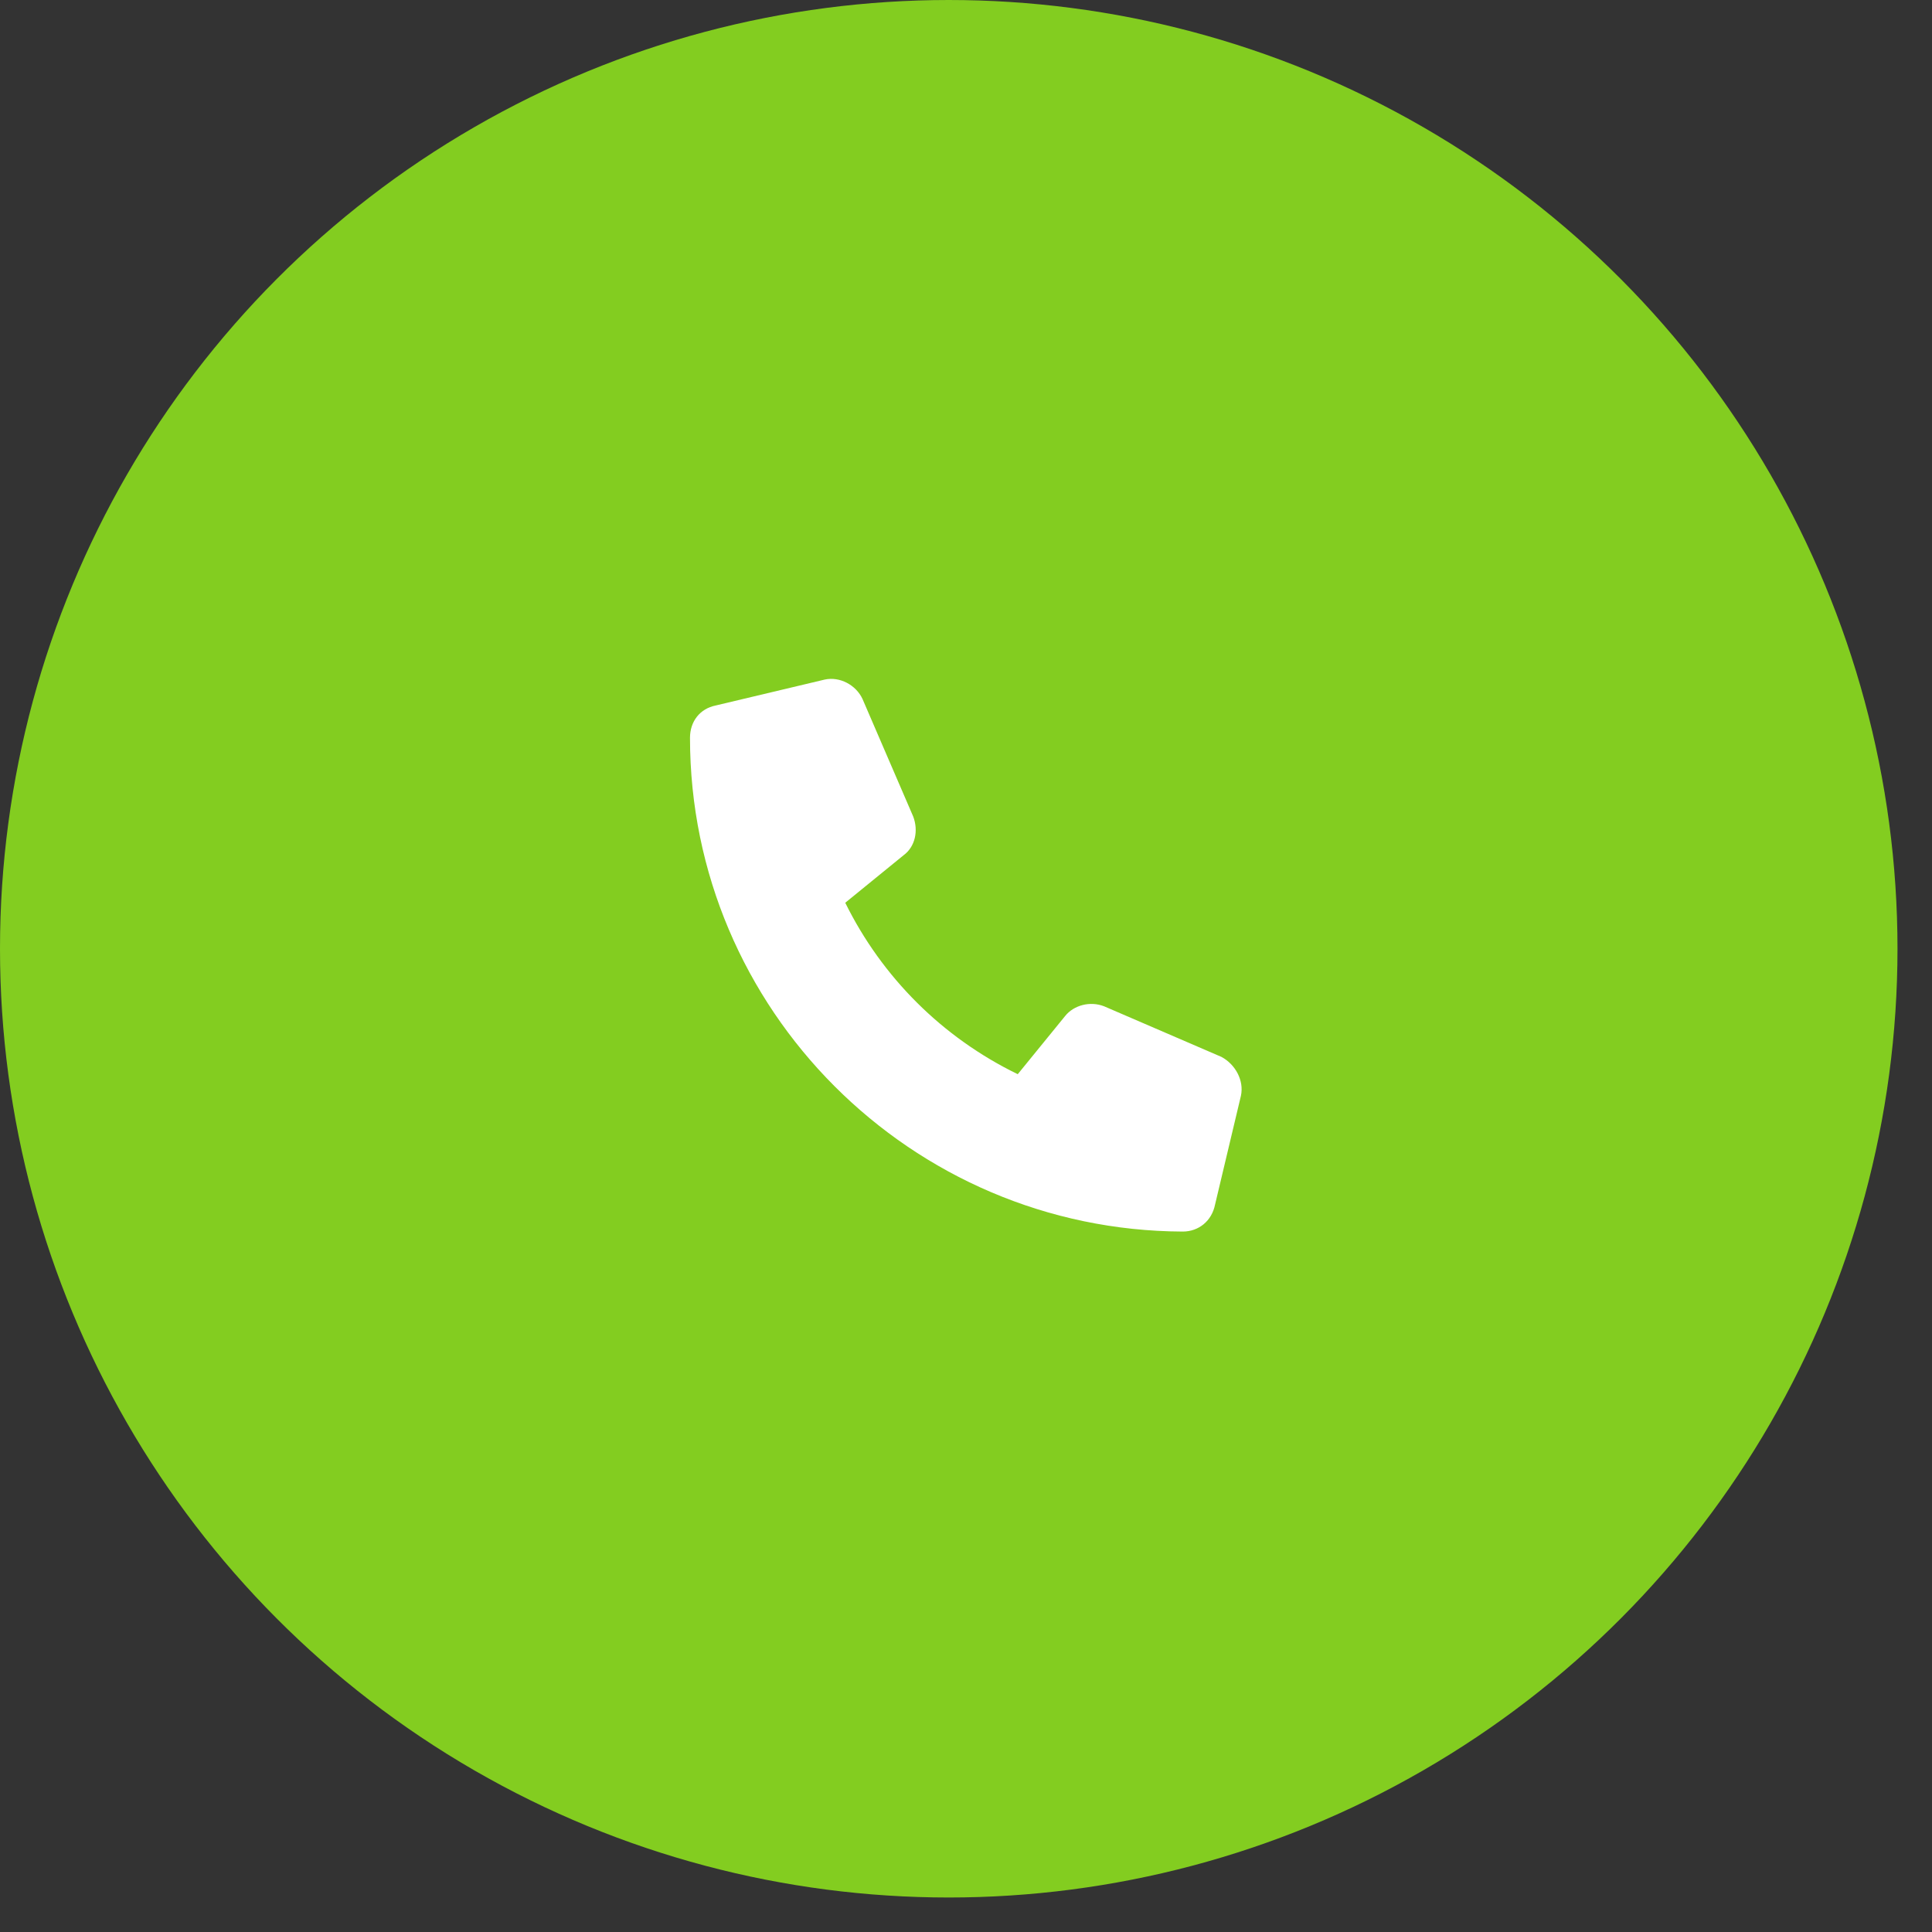 <svg width="42" height="42" viewBox="0 0 42 42" fill="none" xmlns="http://www.w3.org/2000/svg">
<rect x="0" y="0" width="42" height="42" fill="#333333" stroke="none"/>
<circle cx="20.625" cy="20.625" r="20.625" fill="#83CD20"/>
<path d="M26.977 23.82L26.414 26.188C26.344 26.539 26.062 26.773 25.711 26.773C19.805 26.75 15 21.945 15 16.039C15 15.688 15.211 15.406 15.562 15.336L17.93 14.773C18.258 14.703 18.609 14.891 18.75 15.195L19.852 17.75C19.969 18.055 19.898 18.406 19.641 18.594L18.375 19.625C19.172 21.242 20.484 22.555 22.125 23.352L23.156 22.086C23.344 21.852 23.695 21.758 24 21.875L26.555 22.977C26.859 23.141 27.047 23.492 26.977 23.82Z" fill="white"/>
</svg>
